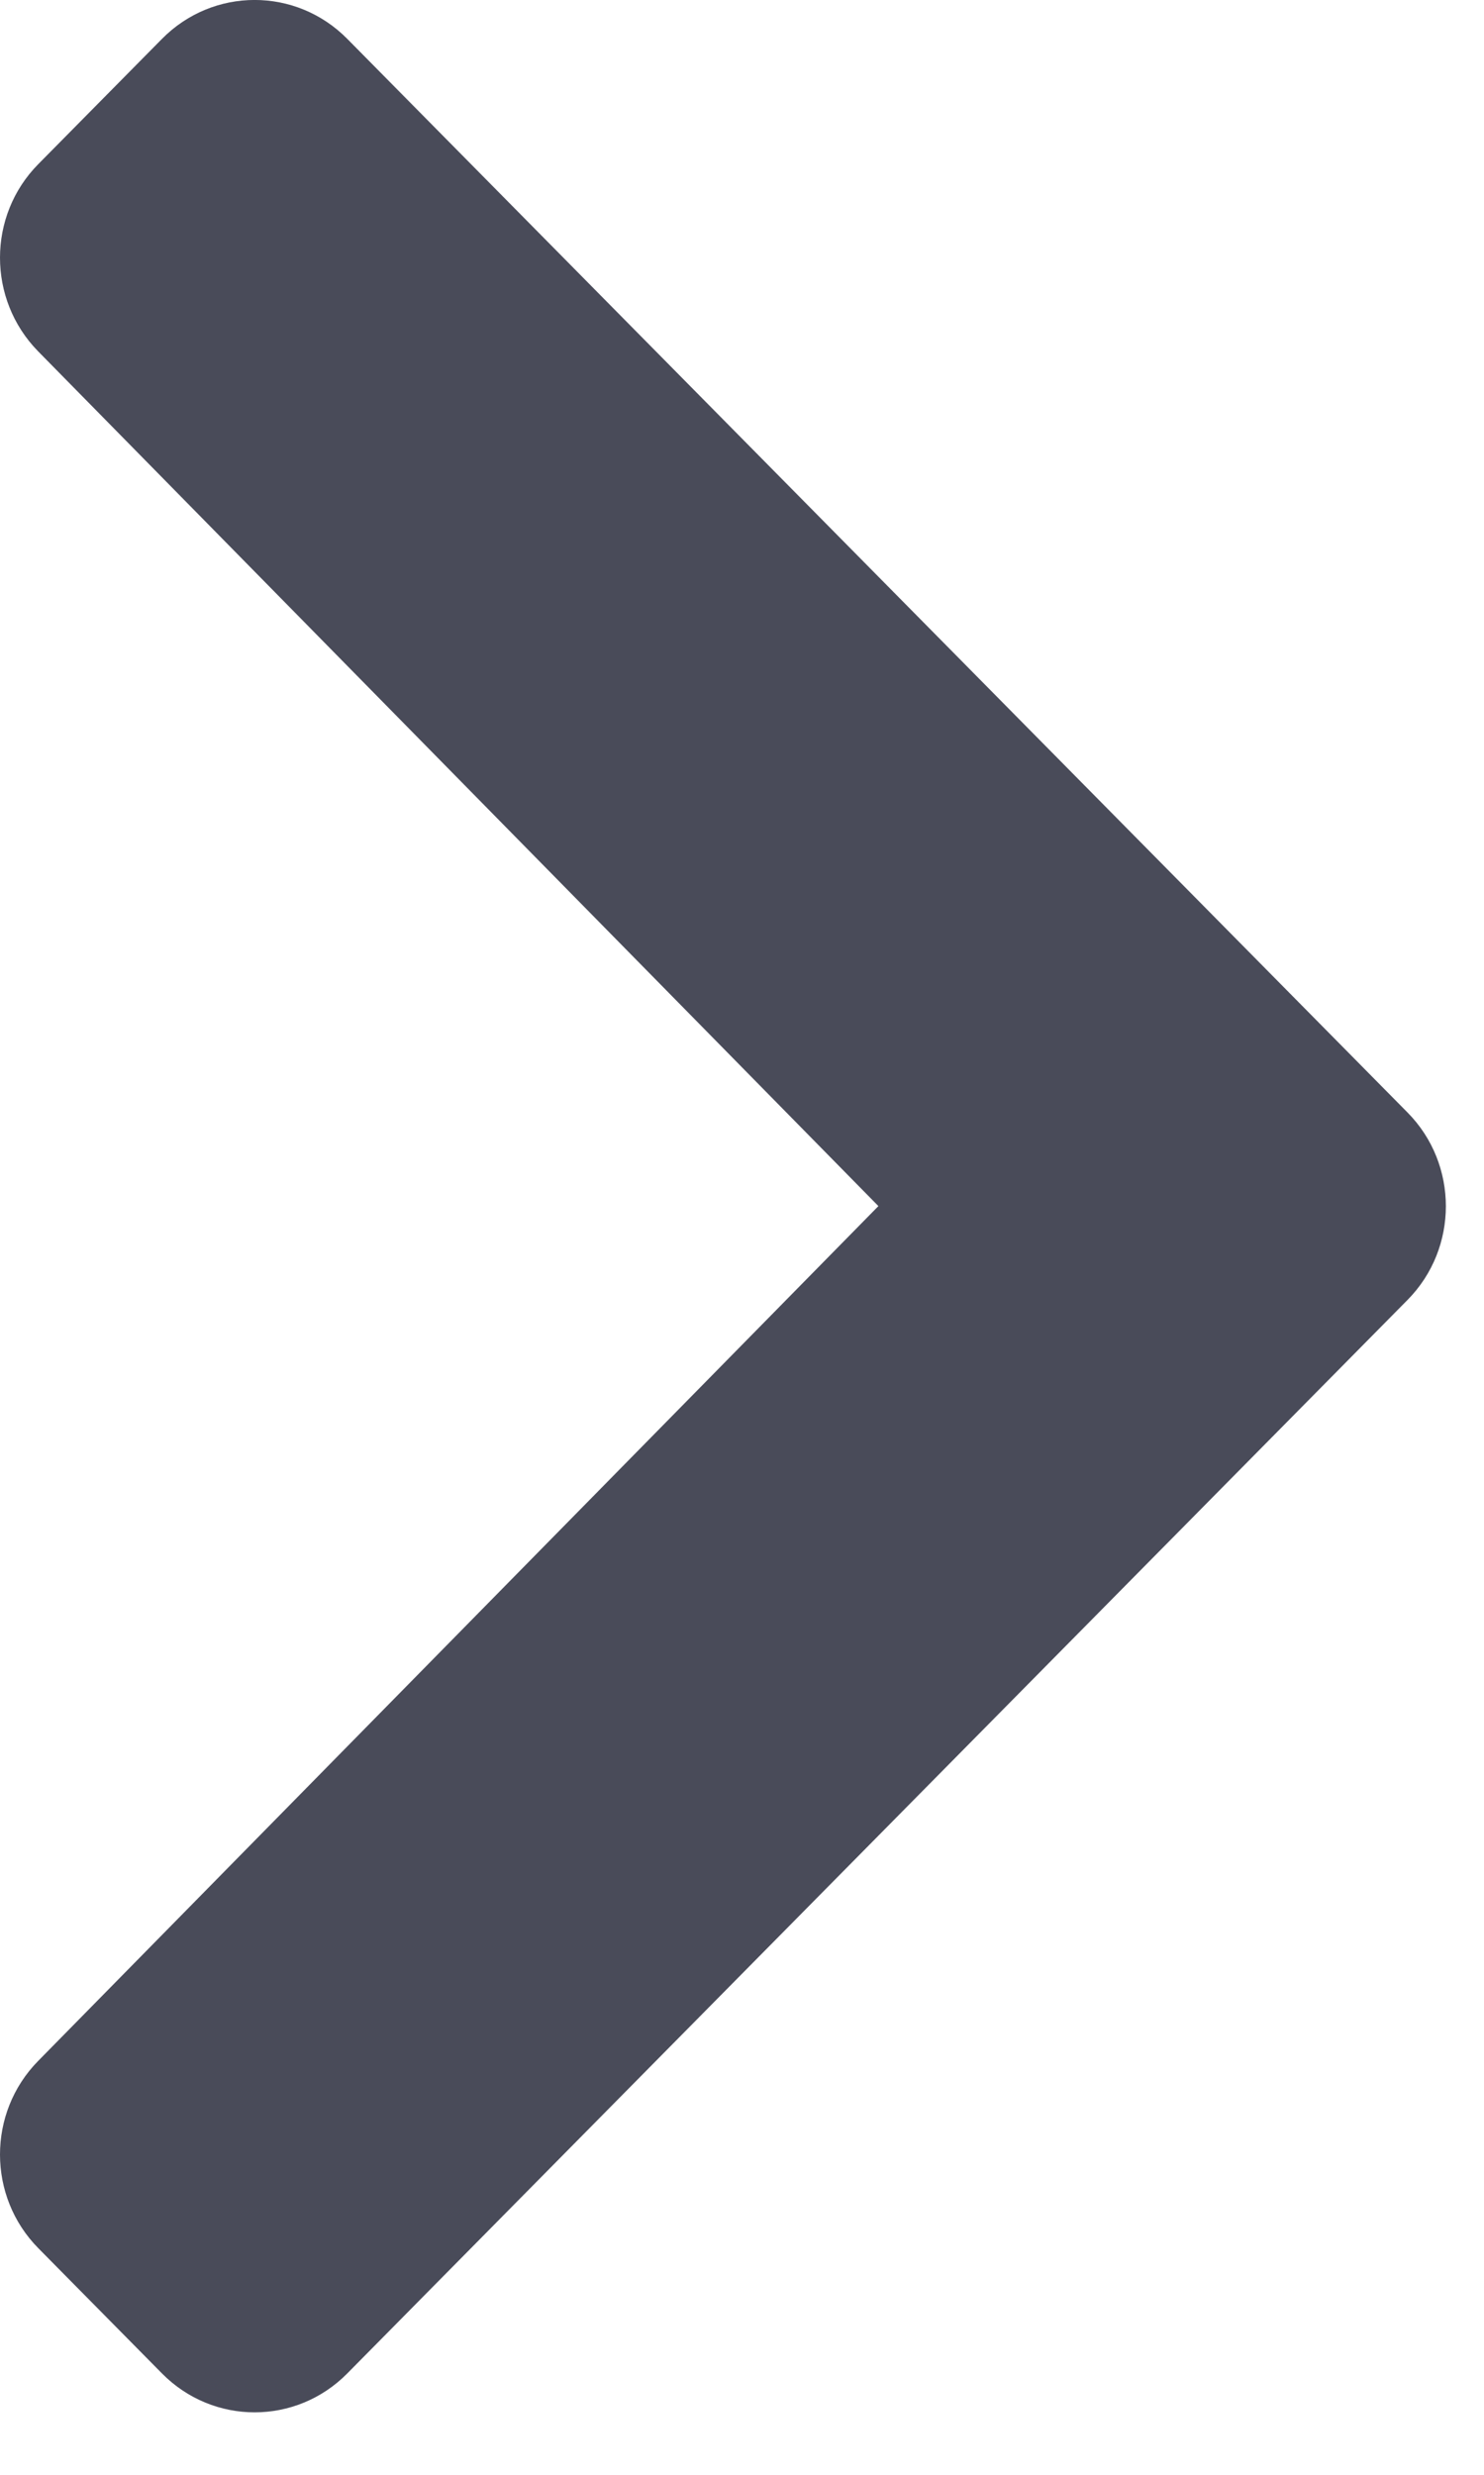 <?xml version="1.0" encoding="UTF-8"?>
<svg width="12px" height="20px" viewBox="0 0 12 20" version="1.1" xmlns="http://www.w3.org/2000/svg" xmlns:xlink="http://www.w3.org/1999/xlink">
    <!-- Generator: Sketch 52.6 (67491) - http://www.bohemiancoding.com/sketch -->
    <title>Path</title>
    <desc>Created with Sketch.</desc>
    <g id="Symbols" stroke="none" stroke-width="1" fill="none" fill-rule="evenodd">
        <g id="Btn_Next-Mobile" transform="translate(-18, -26)" fill="#494B59">
            <g id="Group-4">
                <g id="chevron-right" transform="translate(18, 26)">
                    <path d="M11.382,10.505 L2.808,19.181 C2.394,19.6 1.724,19.6 1.31,19.181 L0.31,18.169 C-0.103,17.751 -0.103,17.074 0.308,16.656 L7.103,9.747 L0.308,2.839 C-0.103,2.42 -0.103,1.743 0.31,1.326 L1.31,0.314 C1.724,-0.105 2.394,-0.105 2.808,0.314 L11.381,8.99 C11.795,9.408 11.795,10.087 11.382,10.505 Z" id="Path"></path>
                </g>
            </g>
        </g>
    </g>
</svg>